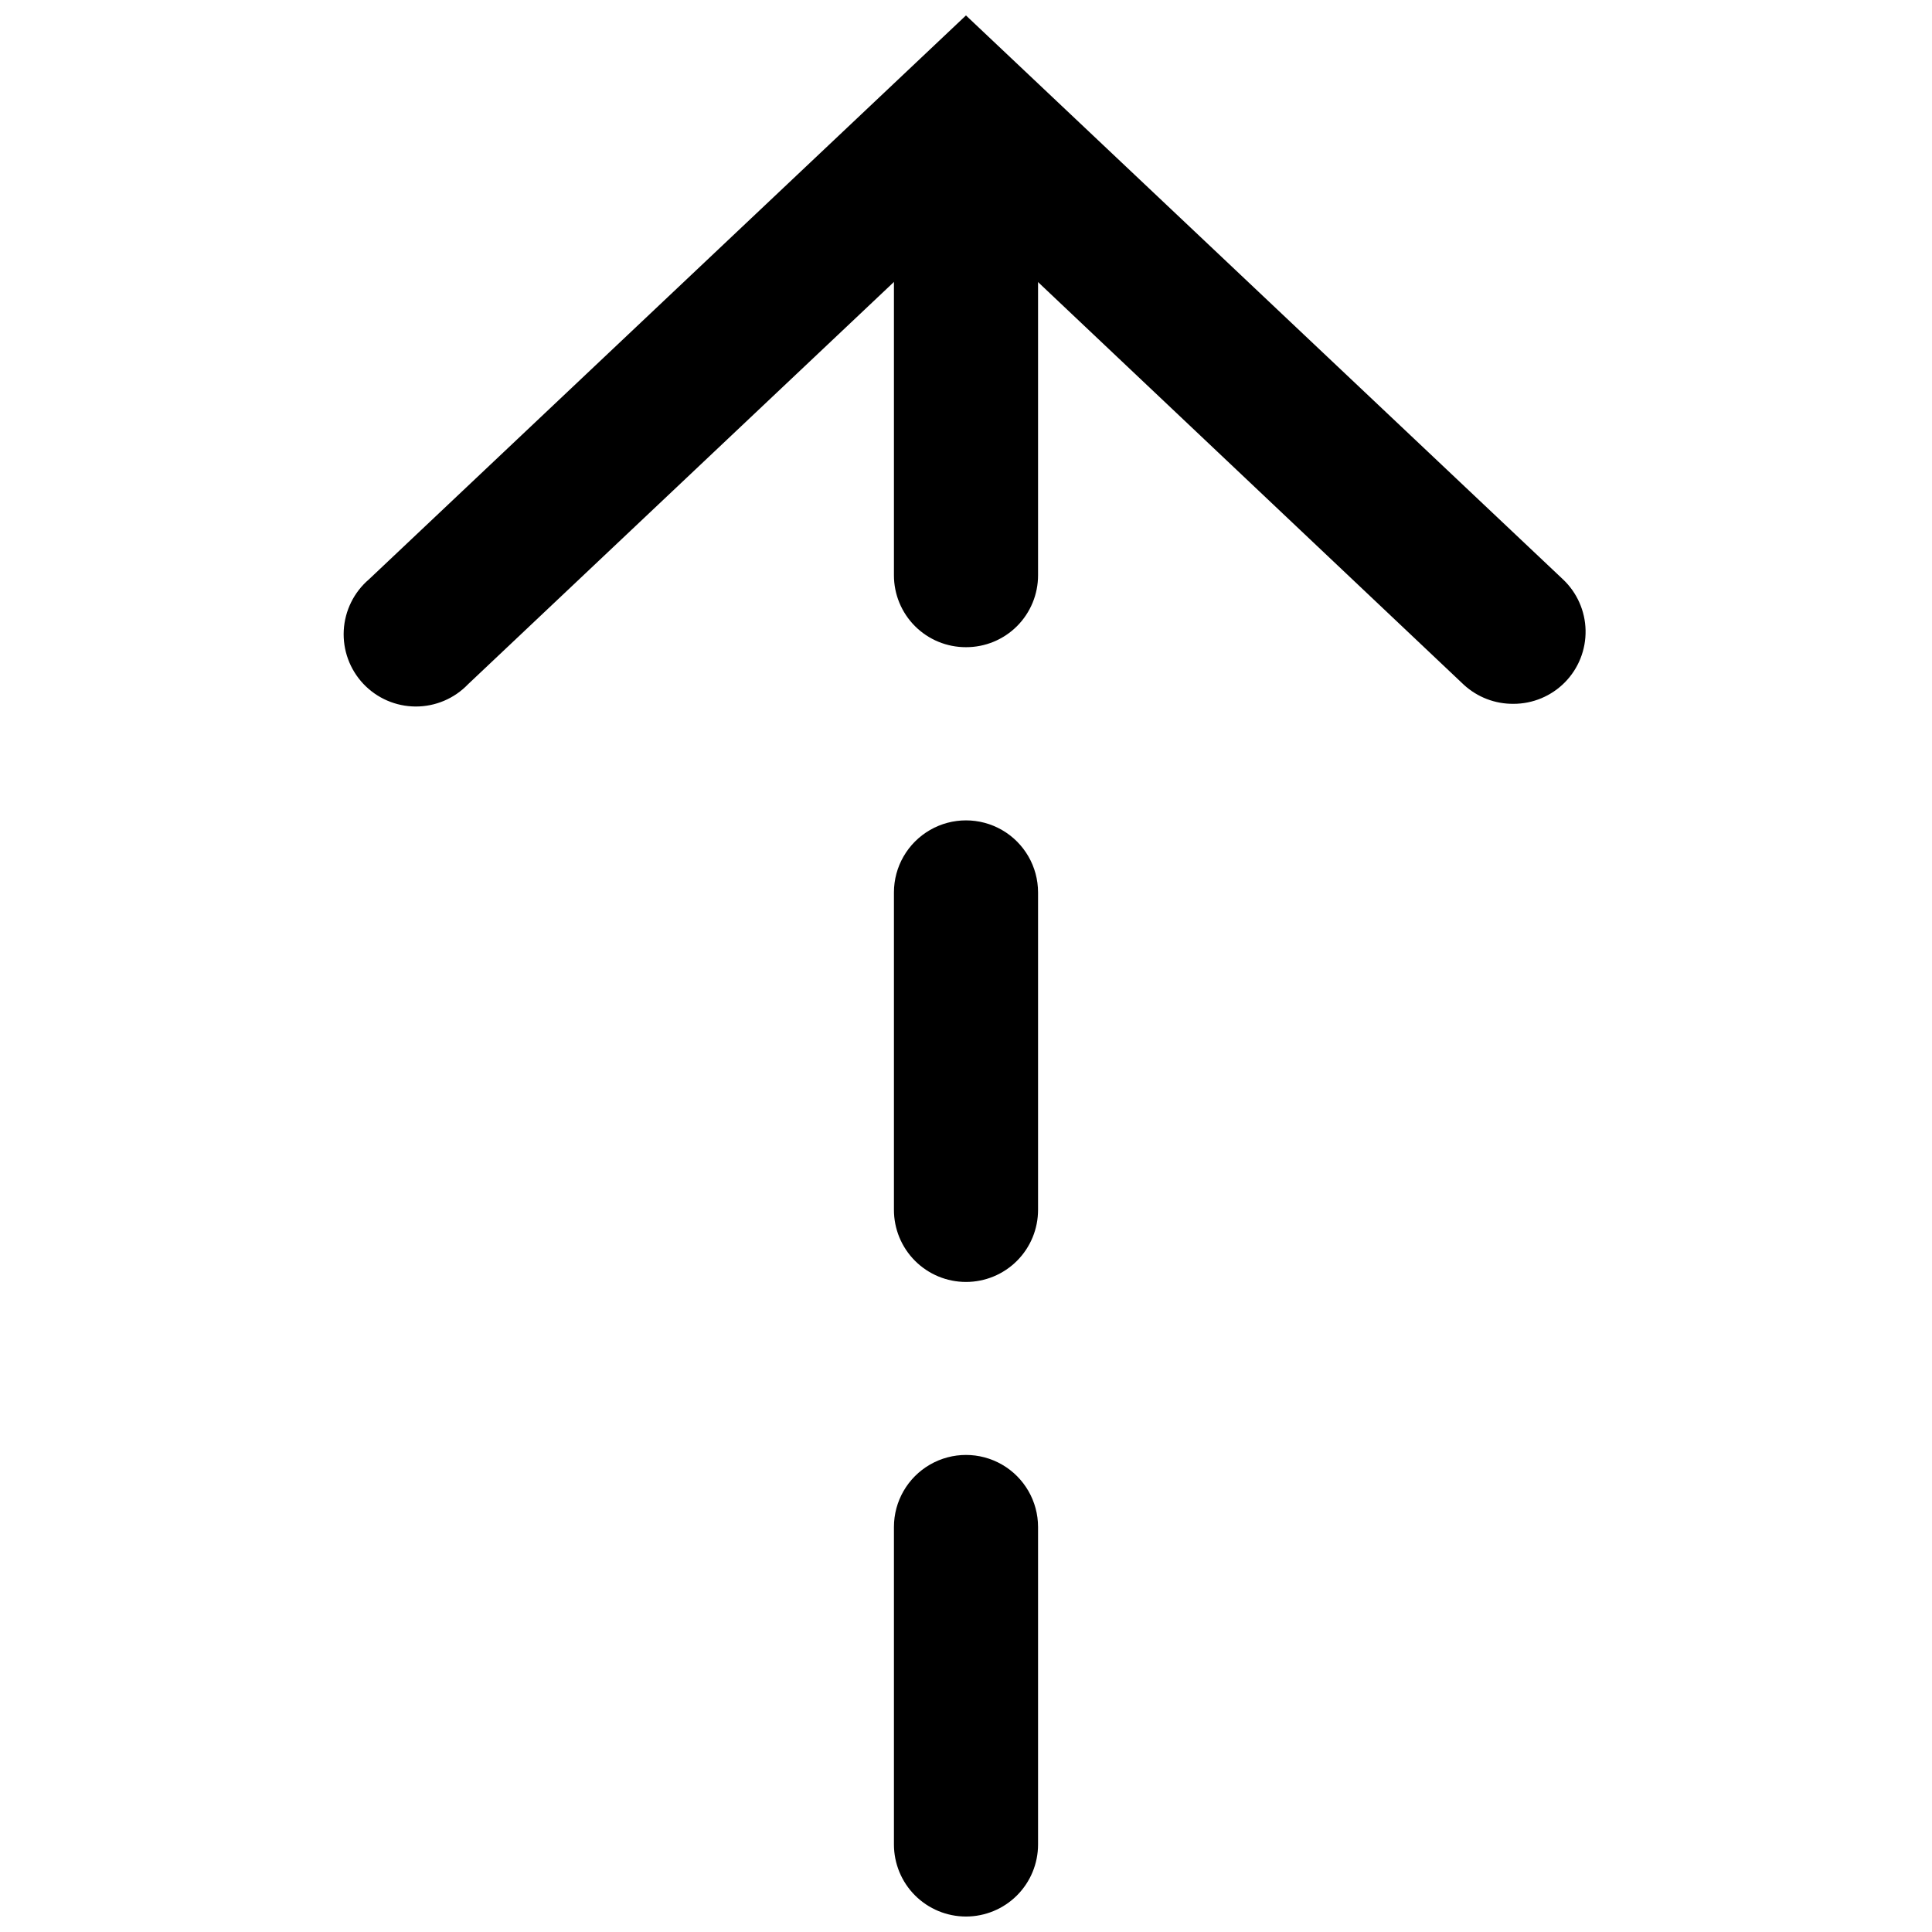 <?xml version="1.0" encoding="UTF-8"?>
<!-- The Best Svg Icon site in the world: iconSvg.co, Visit us! https://iconsvg.co -->
<svg width="800px" height="800px" version="1.1" viewBox="144 144 512 512" xmlns="http://www.w3.org/2000/svg">
 <defs>
  <clipPath id="b">
   <path d="m380 193h40v458.9h-40z"/>
  </clipPath>
  <clipPath id="a">
   <path d="m235 148.09h330v183.91h-330z"/>
  </clipPath>
 </defs>
 <g>
  <g clip-path="url(#b)">
   <path d="m400 651.9c-5.066 0-9.922-2.012-13.504-5.59-3.582-3.582-5.594-8.441-5.594-13.504v-84.137c0-6.82 3.641-13.125 9.551-16.535 5.906-3.41 13.184-3.41 19.094 0 5.906 3.41 9.547 9.715 9.547 16.535v84.137c0 5.062-2.012 9.922-5.594 13.504-3.582 3.578-8.438 5.59-13.5 5.59zm0-168.17c-5.074 0-9.938-2.016-13.52-5.609-3.582-3.59-5.59-8.461-5.578-13.535v-84.086c0-6.82 3.641-13.125 9.551-16.535 5.906-3.41 13.184-3.41 19.094 0 5.906 3.41 9.547 9.715 9.547 16.535v84.086c0.012 5.074-1.992 9.945-5.574 13.535-3.582 3.594-8.449 5.609-13.52 5.609zm0-168.22c-5.07 0.016-9.934-1.992-13.52-5.574-3.582-3.586-5.59-8.449-5.578-13.52v-84.086c0-6.82 3.641-13.125 9.551-16.535 5.906-3.41 13.184-3.41 19.094 0 5.906 3.41 9.547 9.715 9.547 16.535v84.086c0.012 5.07-1.996 9.934-5.578 13.52-3.586 3.582-8.449 5.59-13.516 5.574z"/>
  </g>
  <g clip-path="url(#a)">
   <path d="m545.09 330.52c-4.863 0.051-9.562-1.75-13.148-5.039l-131.95-124.79-131.95 124.64c-3.629 3.789-8.652 5.922-13.895 5.902-5.246-0.02-10.25-2.191-13.852-6.004-3.598-3.816-5.477-8.938-5.195-14.176 0.285-5.234 2.703-10.129 6.691-13.531l158.2-149.43 158.2 149.43c3.738 3.519 5.902 8.391 6.004 13.523 0.102 5.133-1.863 10.09-5.457 13.754-3.598 3.664-8.516 5.727-13.648 5.723z"/>
  </g>
 </g>
</svg>